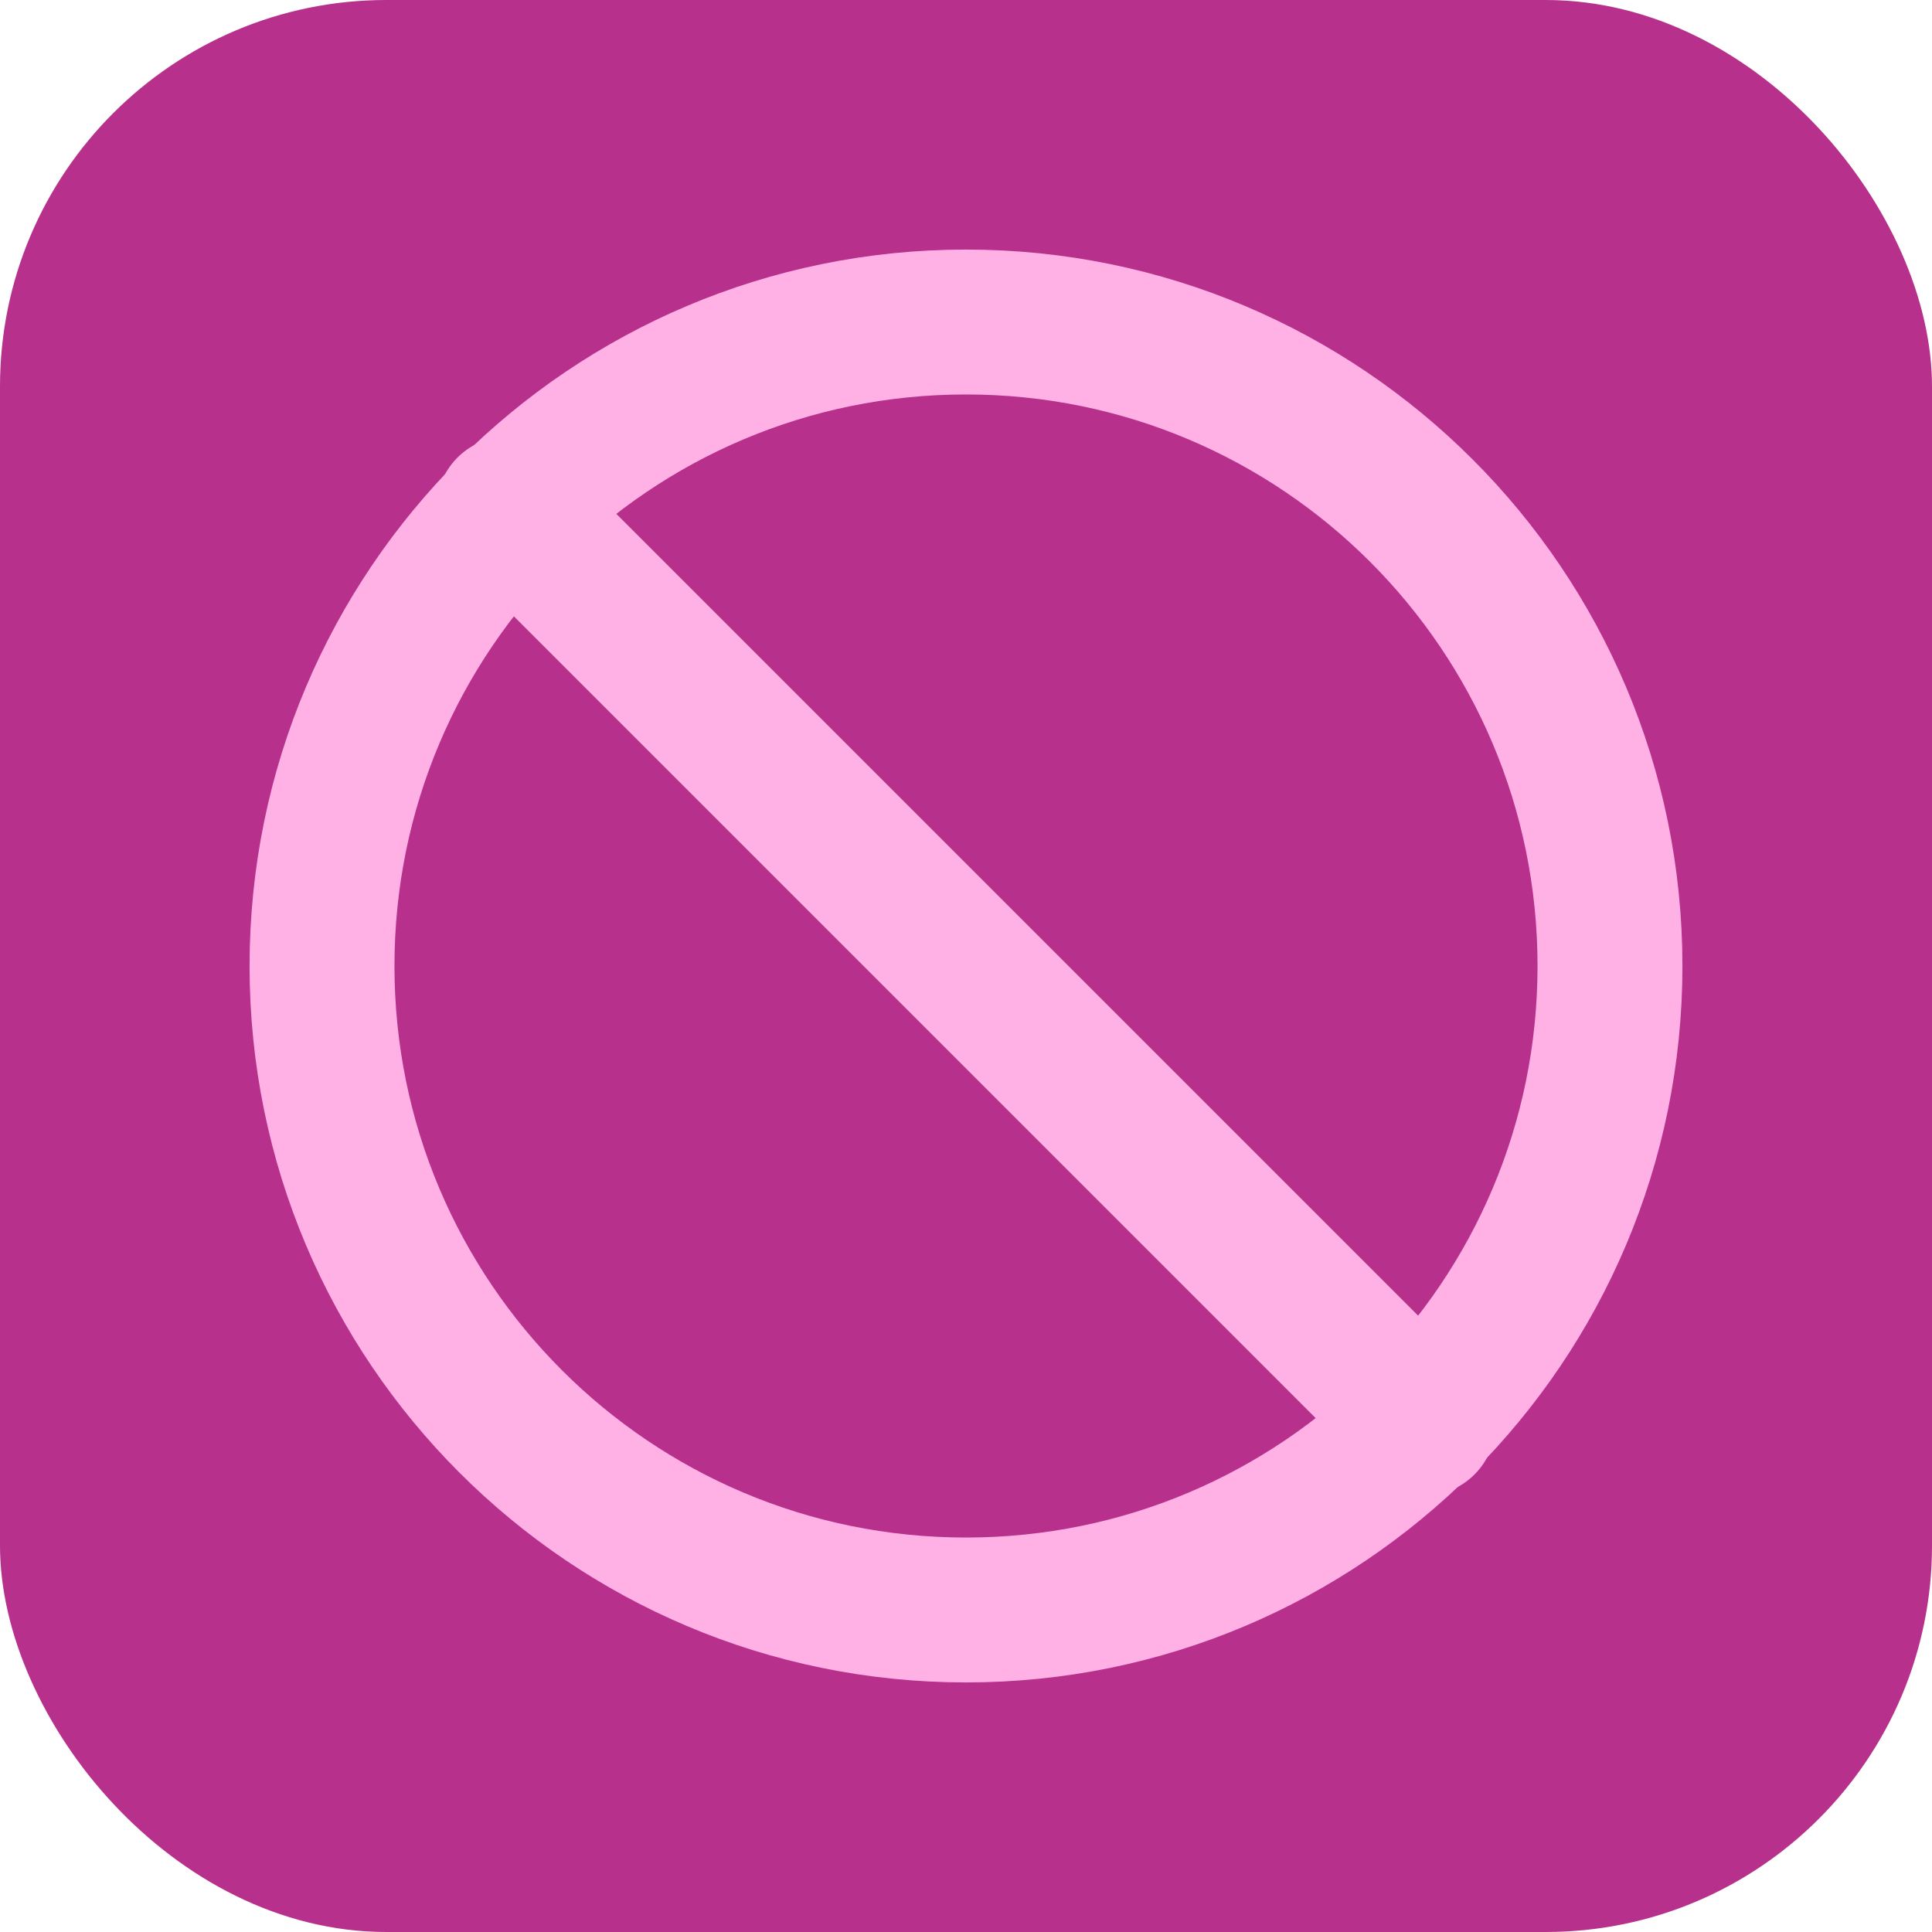 <svg width="40" height="40" viewBox="0 0 40 40" fill="none" xmlns="http://www.w3.org/2000/svg">
<rect width="40" height="40" rx="8" fill="#B7308C"/>
<path d="M20 33.333C27.364 33.333 33.333 27.364 33.333 20C33.333 12.636 27.364 6.667 20 6.667C12.636 6.667 6.667 12.636 6.667 20C6.667 27.364 12.636 33.333 20 33.333Z" stroke="#FFB1E6" stroke-width="3" stroke-linecap="round" stroke-linejoin="round"/>
<path d="M10.533 10.533L29.467 29.467" stroke="#FFB1E6" stroke-width="3" stroke-linecap="round" stroke-linejoin="round"/>
</svg>
